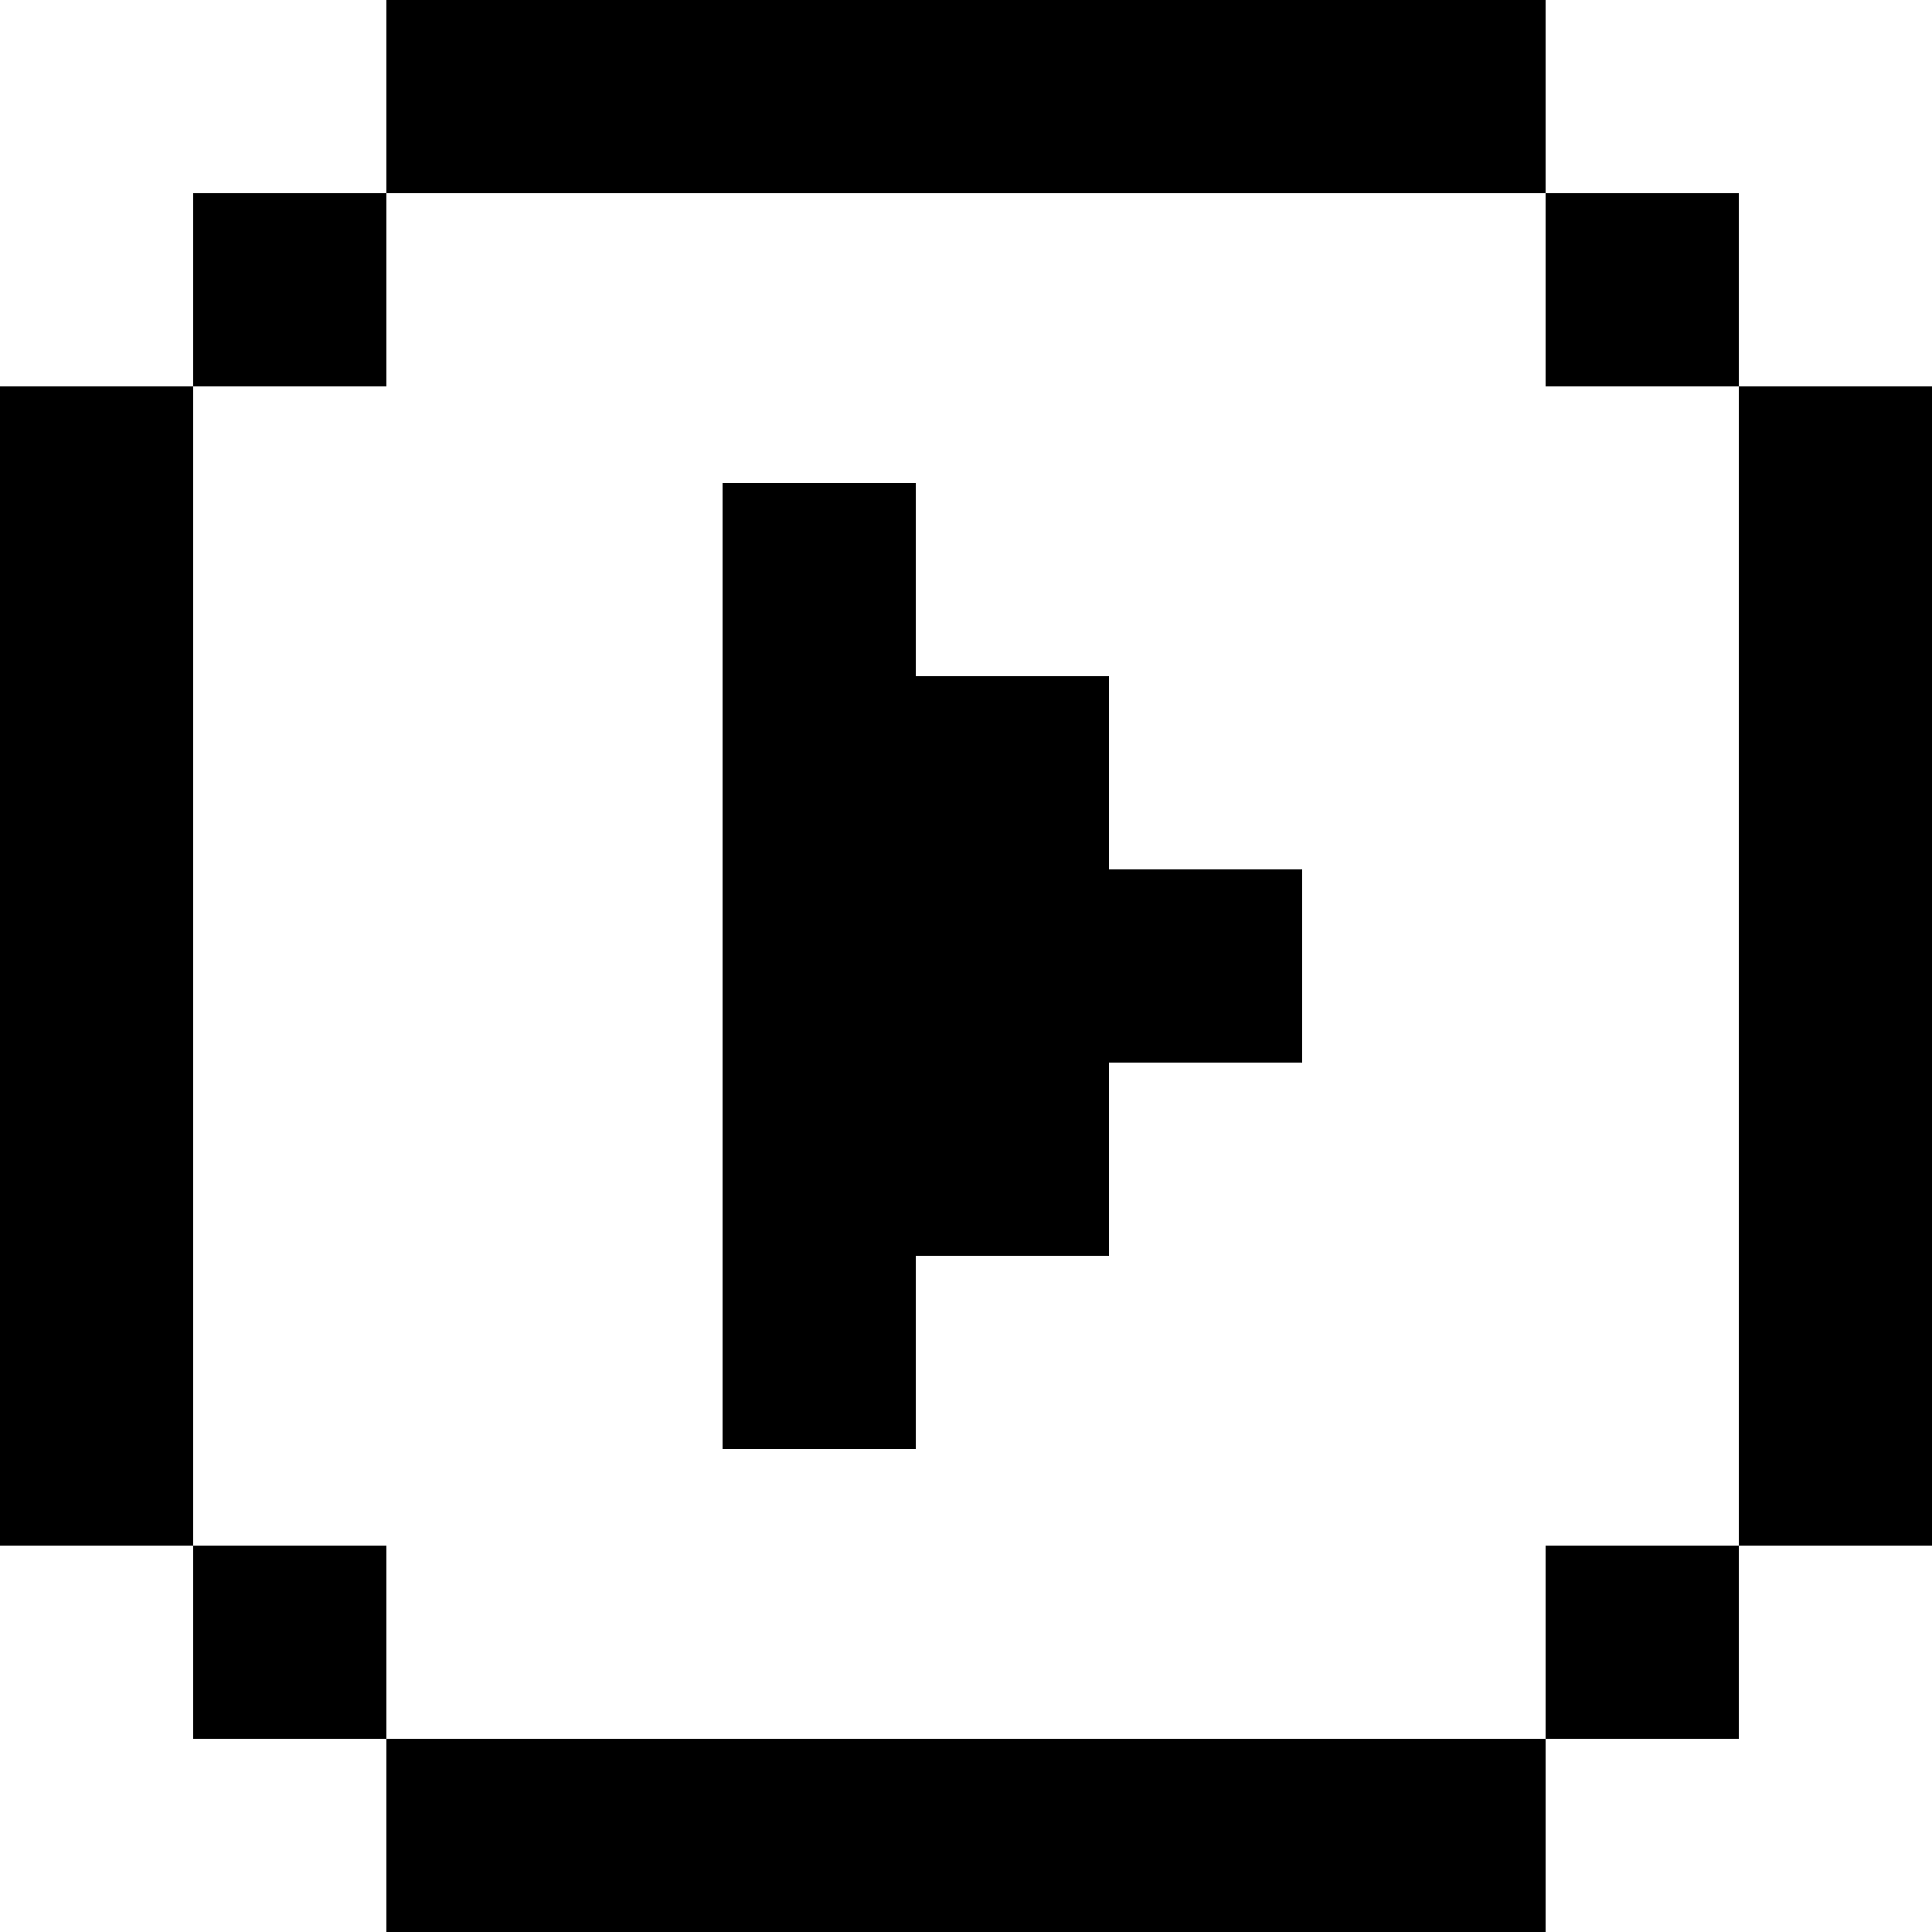<svg width="500" height="500" viewBox="0 0 500 500" fill="none" xmlns="http://www.w3.org/2000/svg">
<path fill-rule="evenodd" clip-rule="evenodd" d="M200 0H150H100V50H50V100H0V150V200V250V300V350V400H50V450H100V500H150H200H250H300H350H400V450H450V400H500V350V300V250V200V150V100H450V50H400V0H350H300H250H200ZM450 250V200V150V100H400V50H350H300H250H200H150H100V100H50V150V200V250V300V350V400H100V450H150H200H250H300H350H400V400H450V350V300V250ZM287 225H337V275H287V325H237V375H187V325V275V225V175V125H237V175H287V225Z" fill="black"/>
</svg>
